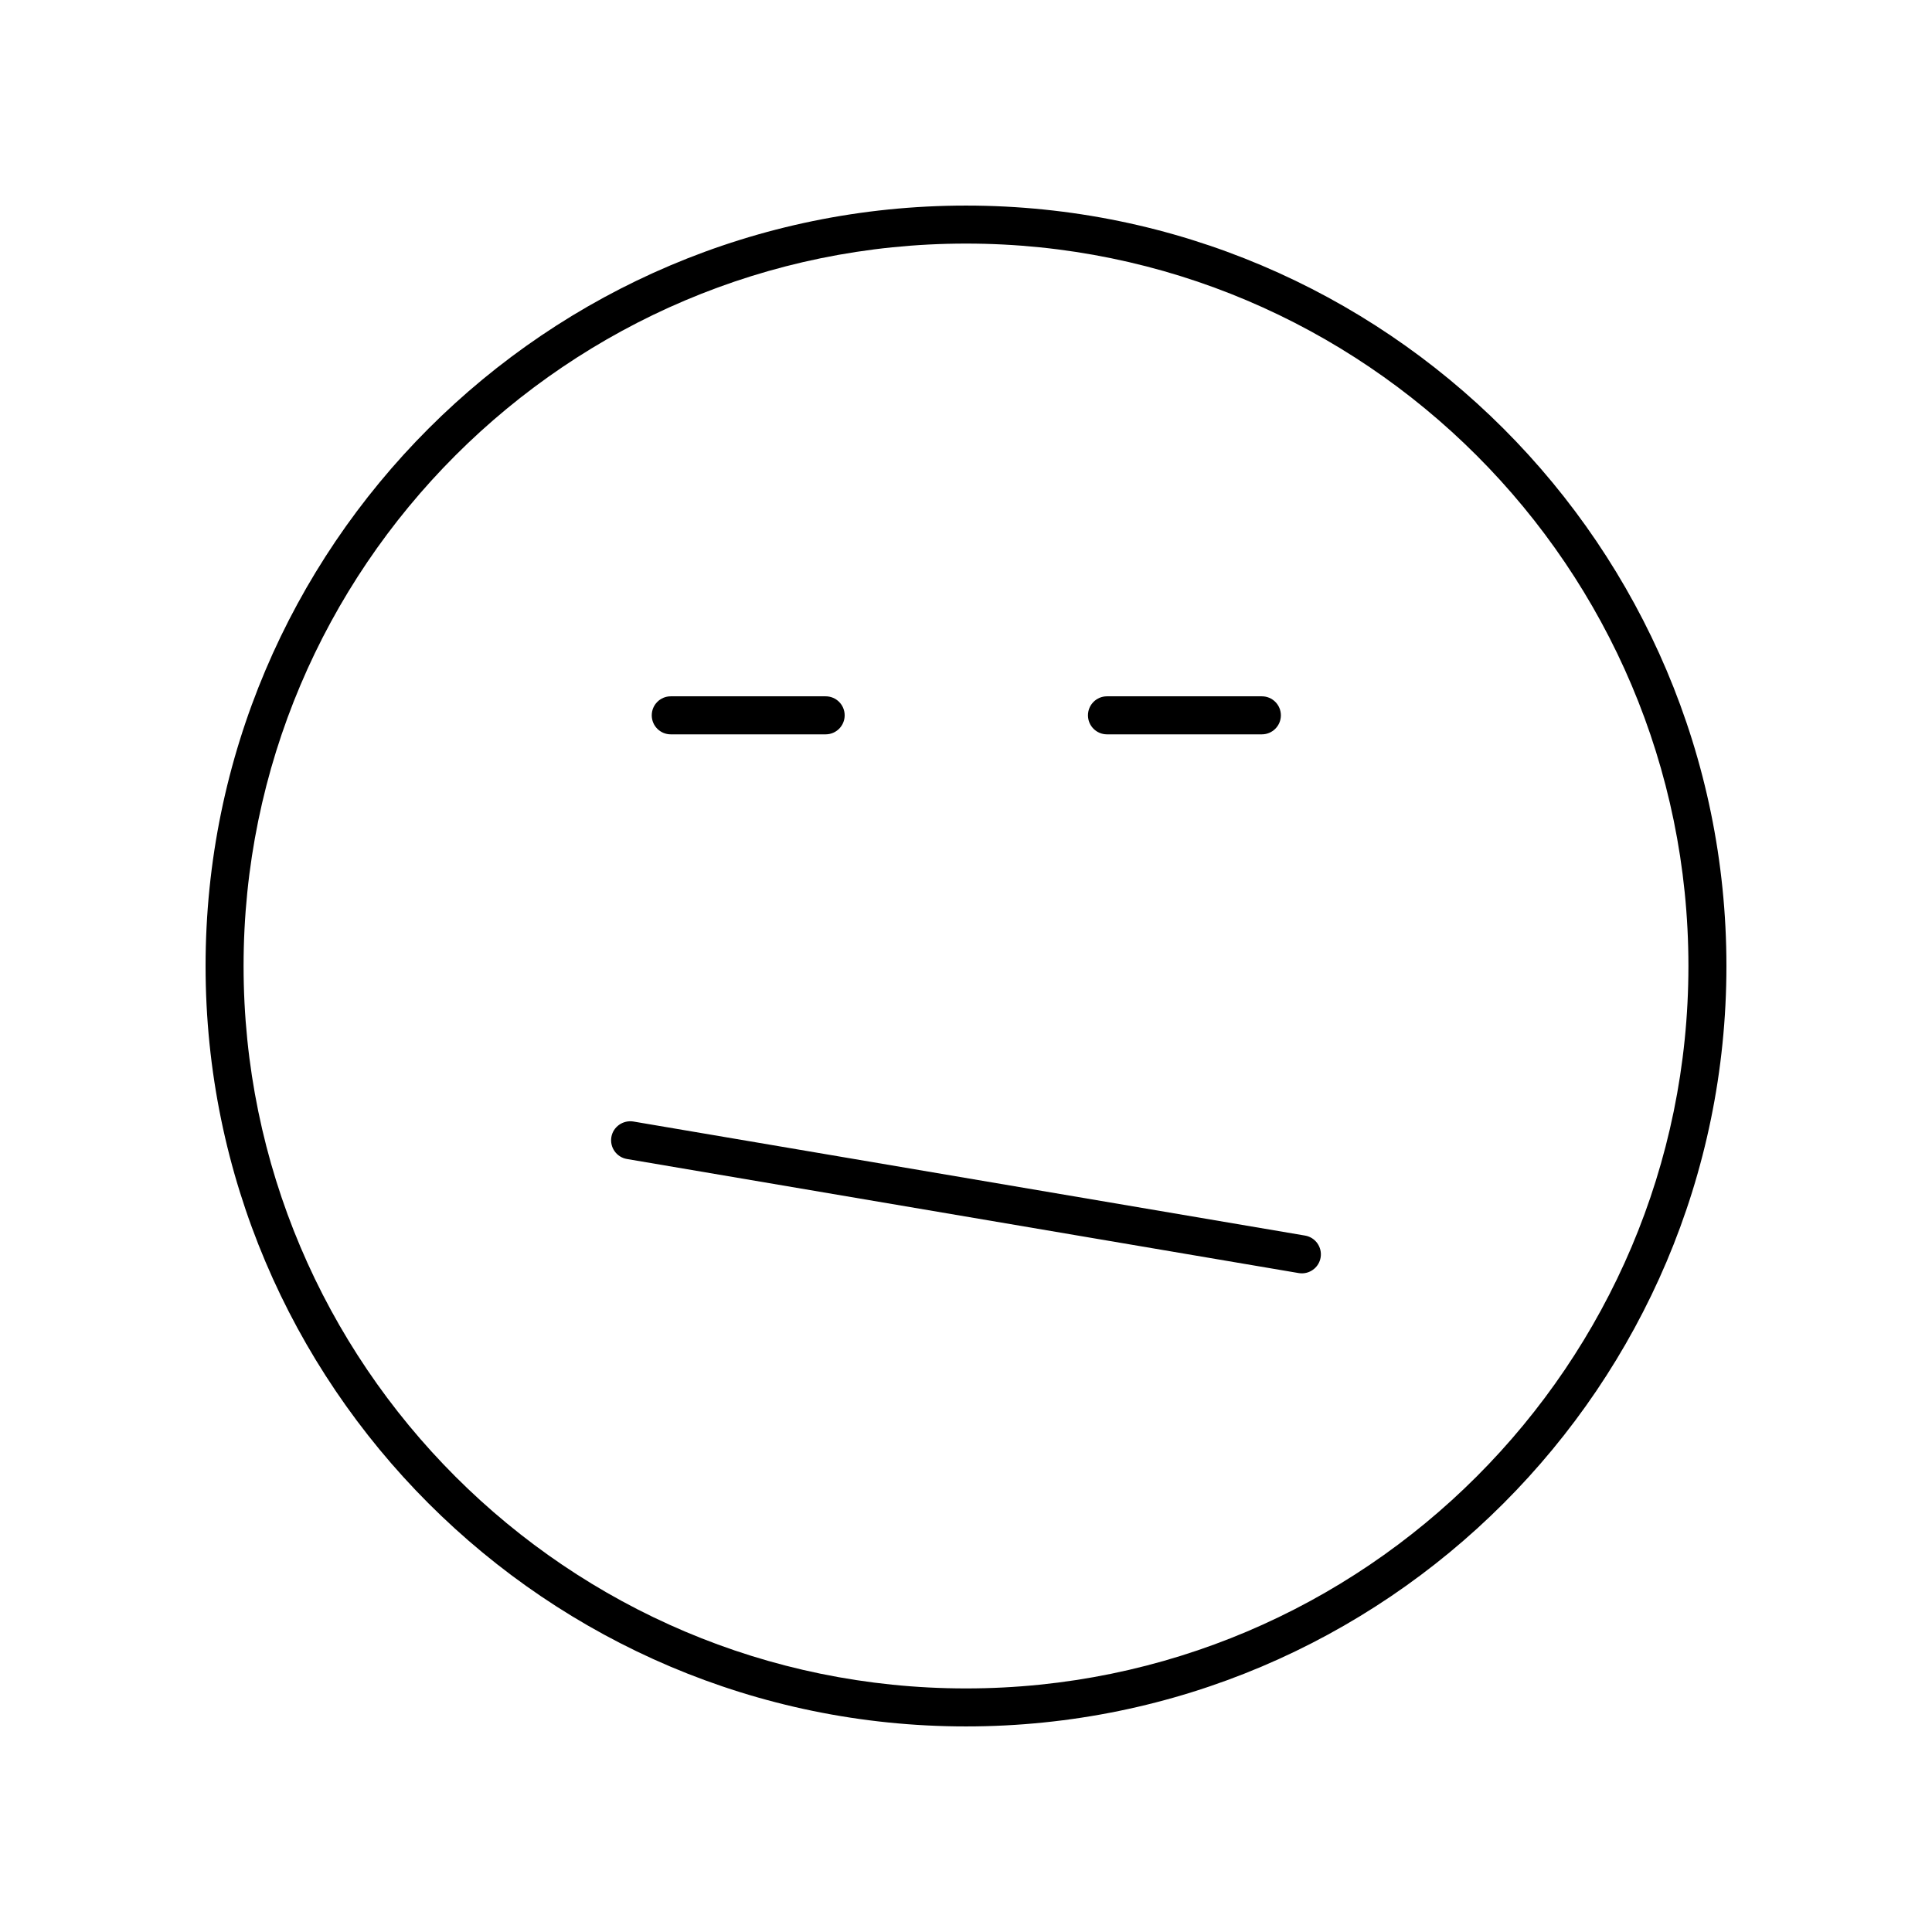 <?xml version="1.0" encoding="UTF-8"?>
<!-- Uploaded to: SVG Find, www.svgrepo.com, Generator: SVG Find Mixer Tools -->
<svg fill="#000000" width="800px" height="800px" version="1.1" viewBox="144 144 512 512" xmlns="http://www.w3.org/2000/svg">
 <g>
  <path d="m400 198.48c-111.12 0-201.52 90.406-201.52 201.52s90.406 201.52 201.52 201.52 201.52-90.406 201.52-201.52c0-111.12-90.406-201.52-201.52-201.52zm0 392.97c-105.56 0-191.45-85.883-191.45-191.45 0-105.56 85.883-191.45 191.45-191.45 105.56 0 191.45 85.883 191.45 191.45-0.004 105.57-85.887 191.45-191.45 191.45z"/>
  <path d="m489.85 471.44-178.02-30.23c-2.731-0.422-5.344 1.387-5.812 4.129-0.461 2.742 1.383 5.344 4.129 5.809l178.02 30.23c0.285 0.043 0.566 0.07 0.848 0.07 2.41 0 4.547-1.738 4.965-4.195 0.461-2.742-1.383-5.344-4.129-5.812z"/>
  <path d="m321.76 338.61h41.047c2.785 0 5.039-2.254 5.039-5.039s-2.254-5.039-5.039-5.039h-41.047c-2.785 0-5.039 2.254-5.039 5.039s2.254 5.039 5.039 5.039z"/>
  <path d="m437.36 338.61h41.047c2.785 0 5.039-2.254 5.039-5.039s-2.254-5.039-5.039-5.039h-41.047c-2.785 0-5.039 2.254-5.039 5.039 0.004 2.785 2.258 5.039 5.039 5.039z"/>
 </g>
</svg>